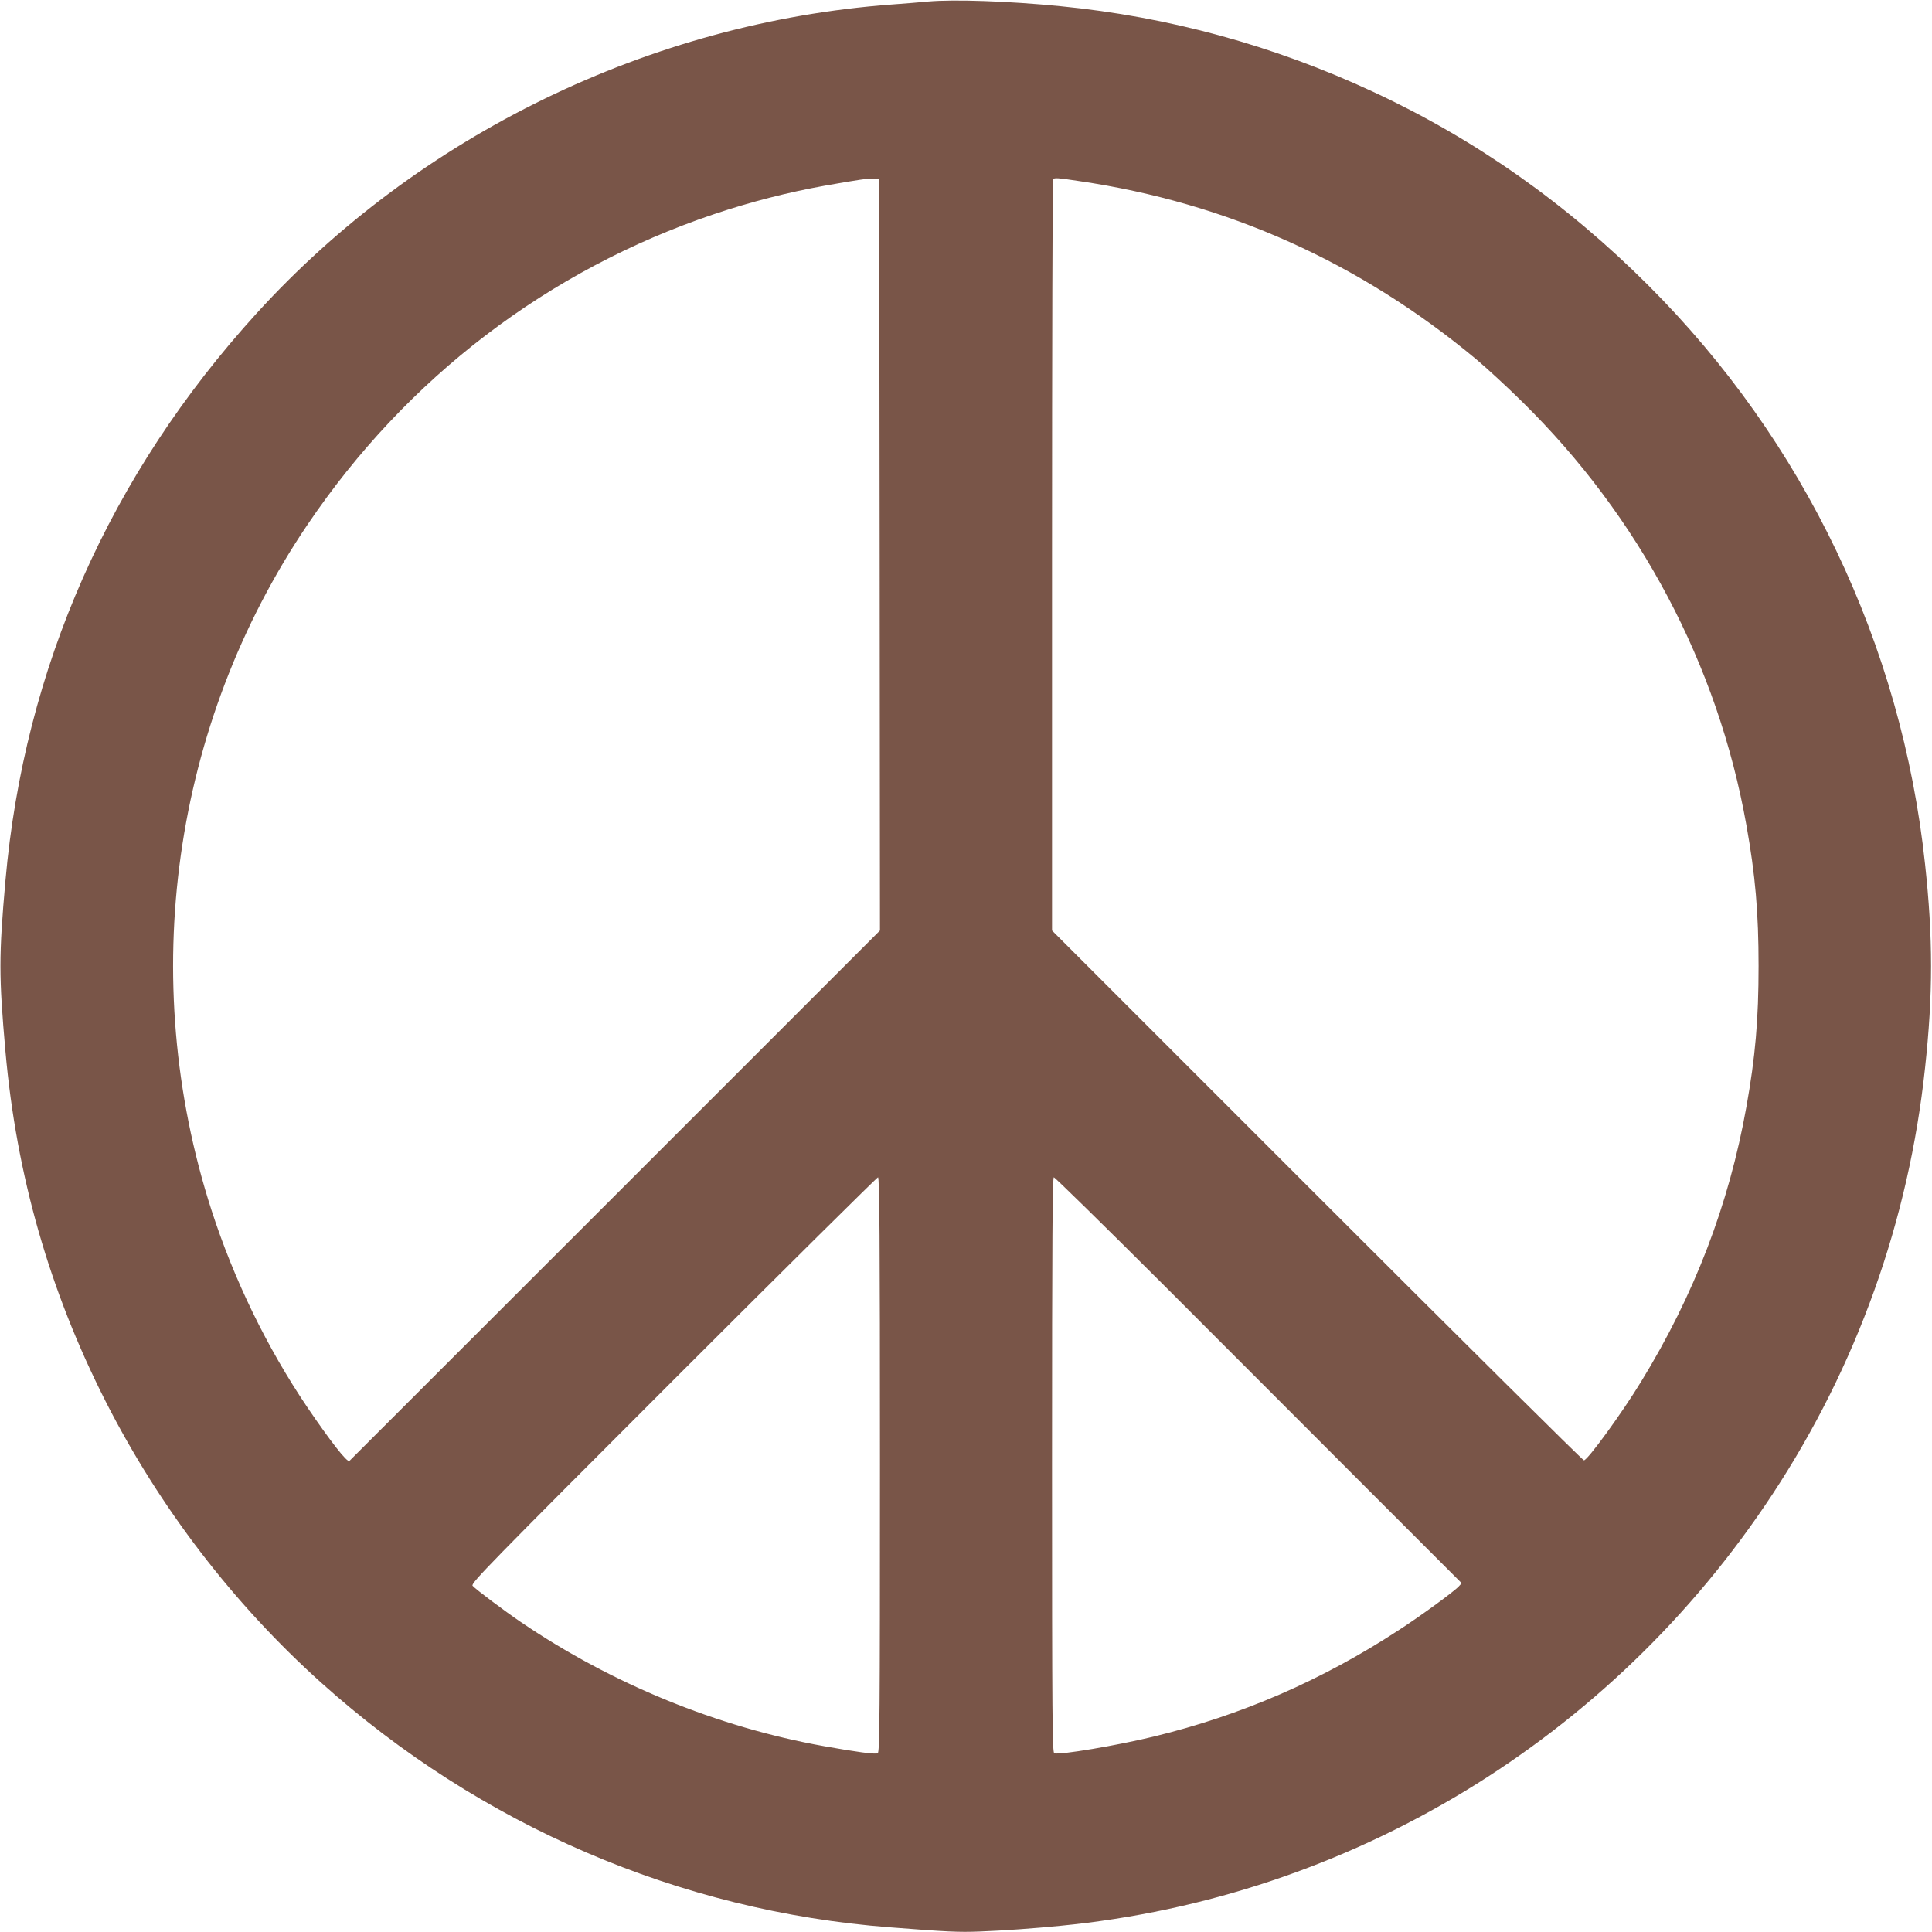 <?xml version="1.0" standalone="no"?>
<!DOCTYPE svg PUBLIC "-//W3C//DTD SVG 20010904//EN"
 "http://www.w3.org/TR/2001/REC-SVG-20010904/DTD/svg10.dtd">
<svg version="1.0" xmlns="http://www.w3.org/2000/svg"
 width="1280pt" height="1280pt" viewBox="0 0 1280 1280"
 preserveAspectRatio="xMidYMid meet">
<g transform="translate(0,1280) scale(0.1,-0.1)"
fill="#795548" stroke="none">
<path d="M6150 12790 c-52 -5 -162 -14 -245 -20 -1596 -119 -3130 -865 -4204
-2045 -974 -1070 -1540 -2349 -1665 -3760 -44 -498 -44 -632 0 -1130 73 -822
291 -1585 664 -2320 357 -702 846 -1341 1430 -1865 1051 -943 2372 -1512 3765
-1619 384 -30 456 -33 592 -28 161 6 364 21 538 38 1919 187 3650 1236 4718
2859 559 849 903 1811 1011 2825 53 488 53 862 0 1350 -155 1453 -800 2802
-1834 3835 -542 542 -1149 969 -1823 1282 -659 307 -1356 497 -2072 567 -345
34 -704 46 -875 31z m-322 -3665 l2 -2490 -1755 -1755 c-966 -965 -1758 -1757
-1760 -1759 -14 -13 -126 130 -278 354 -269 398 -487 847 -636 1308 -495 1536
-259 3218 637 4542 657 972 1593 1686 2692 2056 244 82 491 145 730 188 236
42 289 49 330 48 l35 -2 3 -2490z m1324 2475 c979 -144 1858 -539 2628 -1180
69 -58 205 -183 303 -280 779 -764 1298 -1744 1487 -2805 60 -335 81 -581 81
-935 0 -354 -21 -600 -81 -935 -115 -644 -344 -1243 -698 -1820 -124 -204
-354 -520 -378 -520 -8 0 -804 790 -1769 1755 l-1755 1755 0 2486 c0 1367 3
2489 7 2492 10 10 30 9 175 -13z m-1322 -8505 c0 -1681 -2 -1906 -15 -1911
-19 -8 -142 9 -355 47 -705 126 -1407 413 -2010 823 -105 71 -302 219 -319
240 -13 16 106 138 1330 1362 739 739 1350 1344 1356 1344 10 0 13 -387 13
-1905z m1868 1203 c386 -387 991 -992 1344 -1345 l642 -642 -19 -21 c-31 -34
-258 -200 -401 -292 -509 -332 -1040 -562 -1619 -703 -242 -59 -627 -124 -660
-111 -13 5 -15 219 -15 1911 0 1509 3 1905 12 1905 7 0 329 -316 716 -702z"/>
</g>
</svg>
